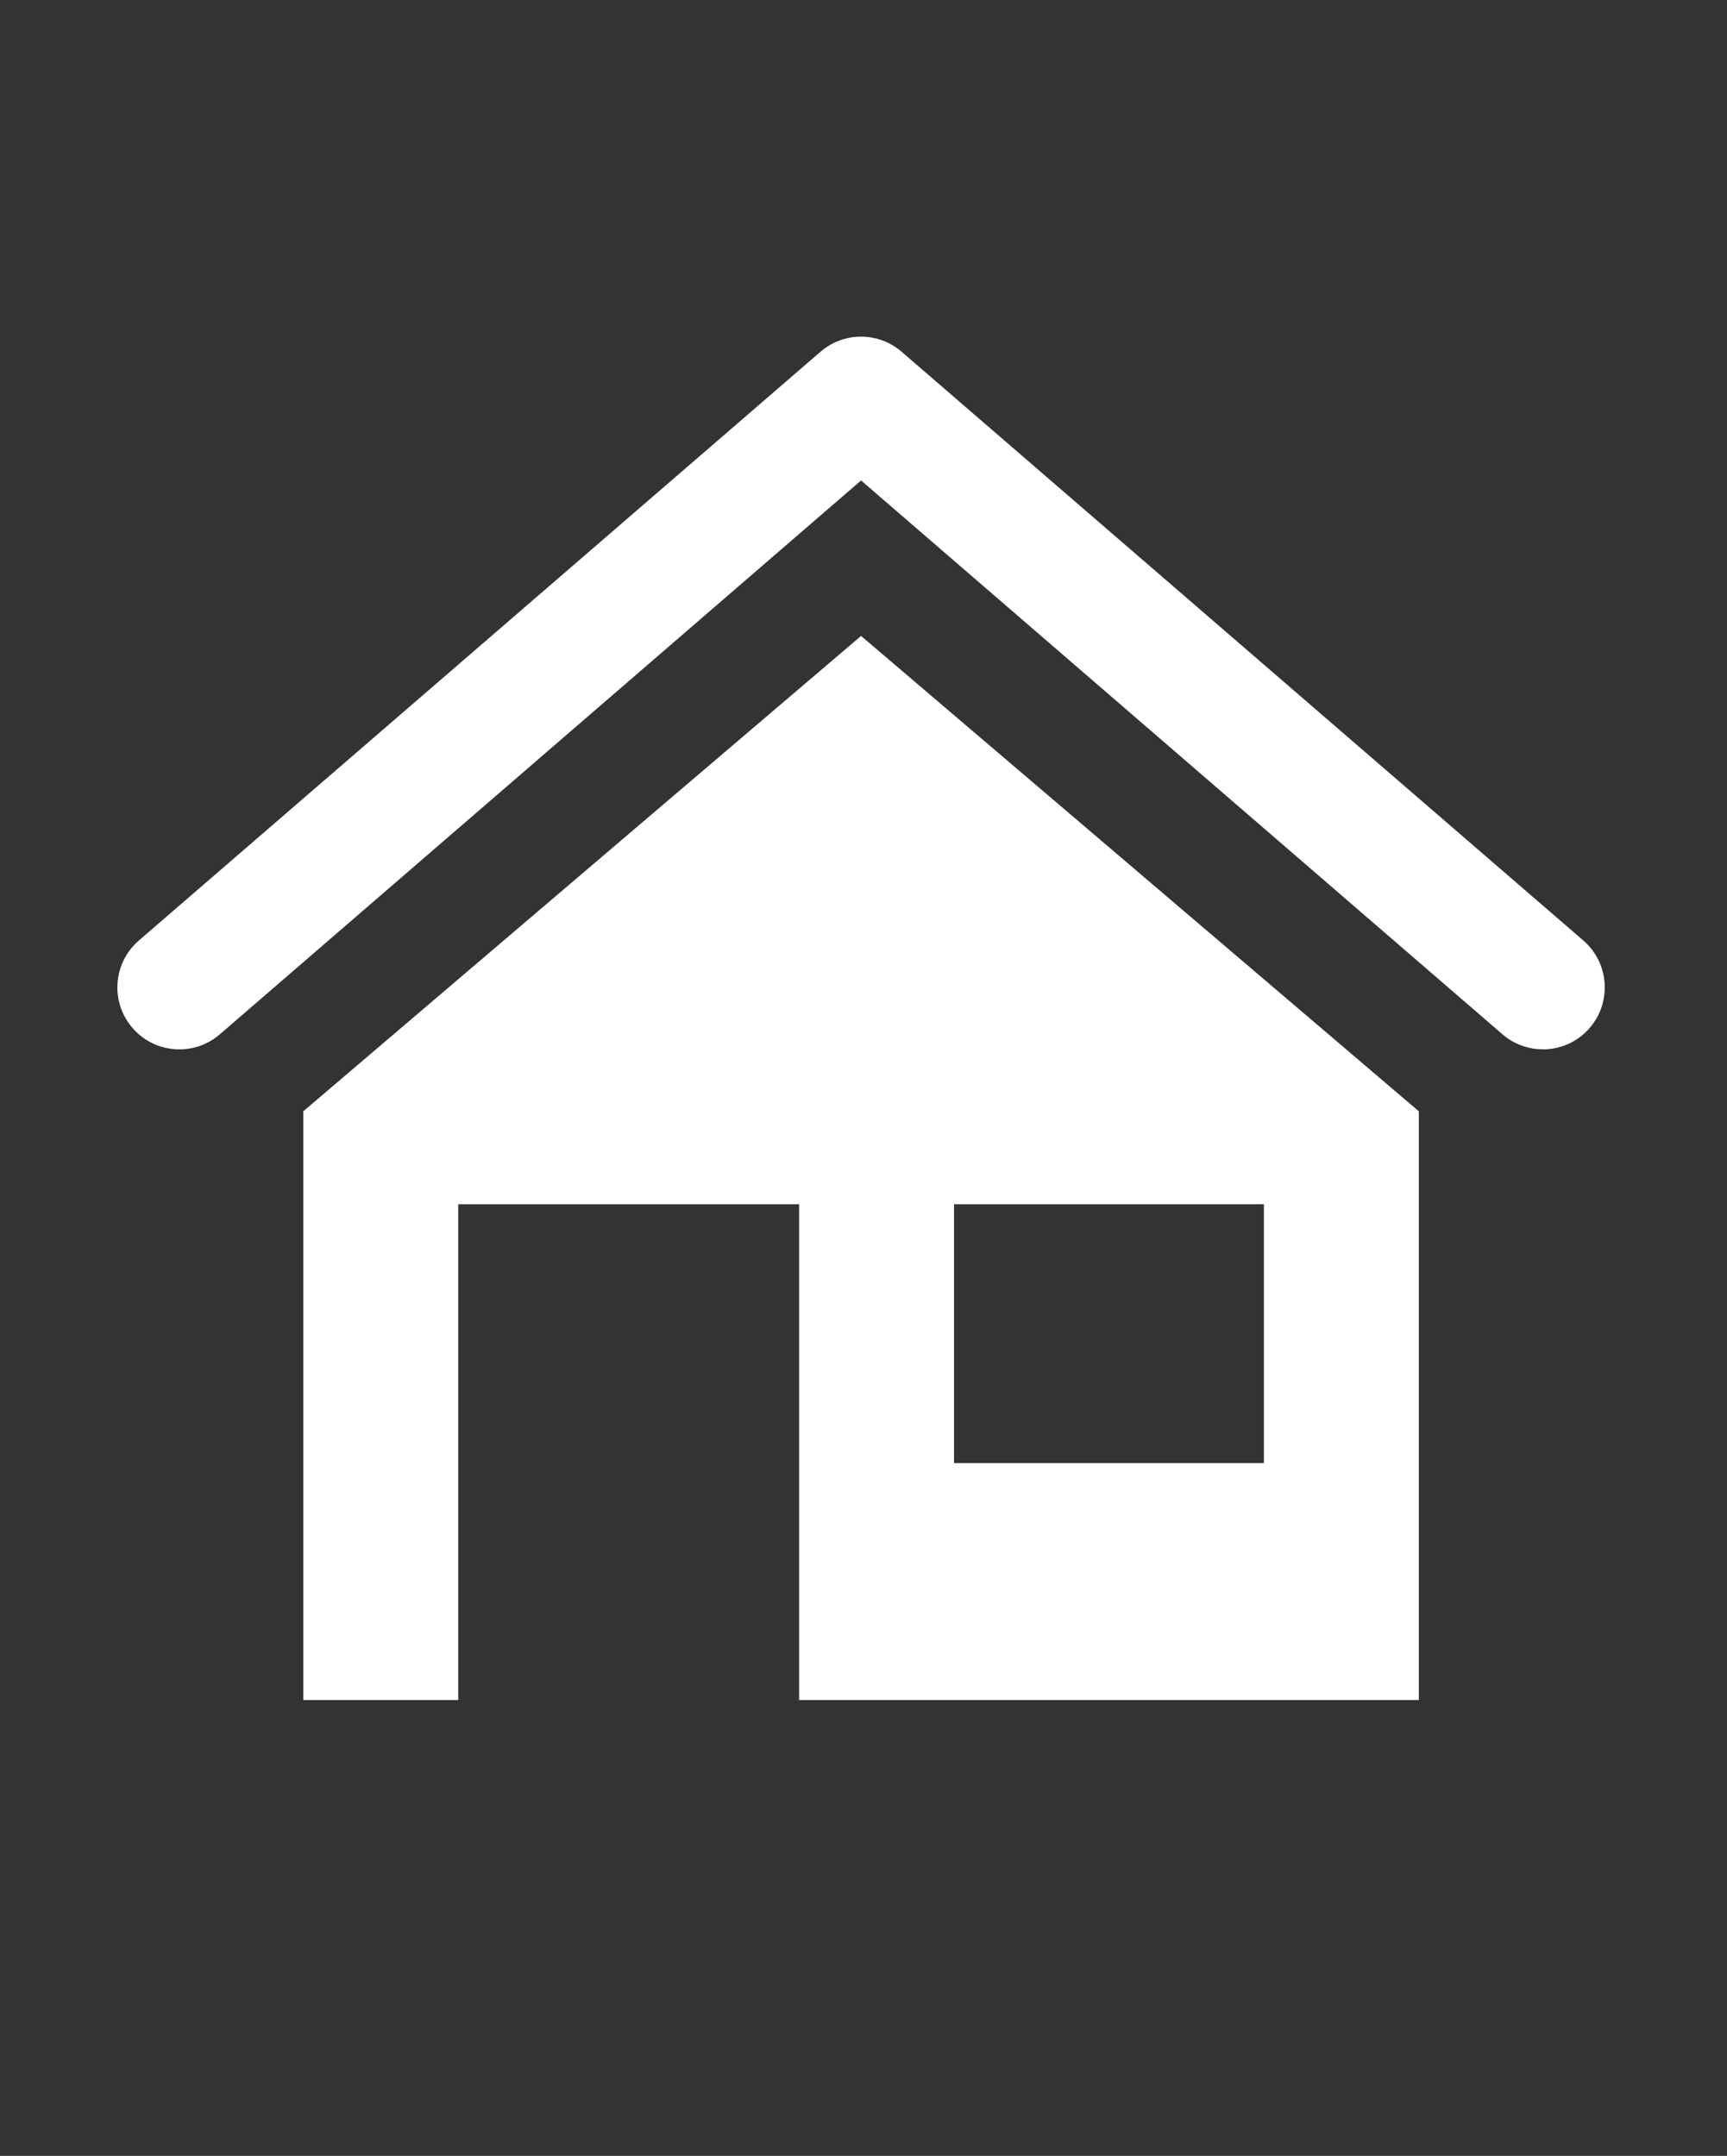 <svg viewBox="0 0 222.93 278.29" xmlns="http://www.w3.org/2000/svg" data-name="Livello 2" id="Livello_2">
  <rect x="0" y="0" width="222.93" height="278.29" fill="#333333" stroke="none"/>
  <defs>
    <style>
      .cls-1 {
        fill: none;
      }

      .cls-2 {
        fill: #fff;
      }
    </style>
  </defs>
  <g data-name="Livello 2" id="Livello_2-2">
    <rect ry="22.68" rx="22.68" height="278.29" width="222.93" class="cls-1"></rect>
    <path d="M199.15,135.45c-1.85,0-3.71-.64-5.22-1.95L111.15,62.02,28.38,133.51c-3.34,2.89-8.39,2.52-11.28-.82-2.89-3.34-2.52-8.4.83-11.29L105.92,45.4c3-2.59,7.45-2.59,10.46,0l88,76c3.34,2.89,3.71,7.94.83,11.29-1.58,1.83-3.81,2.77-6.06,2.77Z" class="cls-2"></path>
    <path d="M111.15,82.09l-72,61.36v76h20v-64h44v64h80v-76l-72-61.36ZM163.15,188.86h-40v-33.41h40v33.41Z" class="cls-2"></path>
  </g>
</svg>